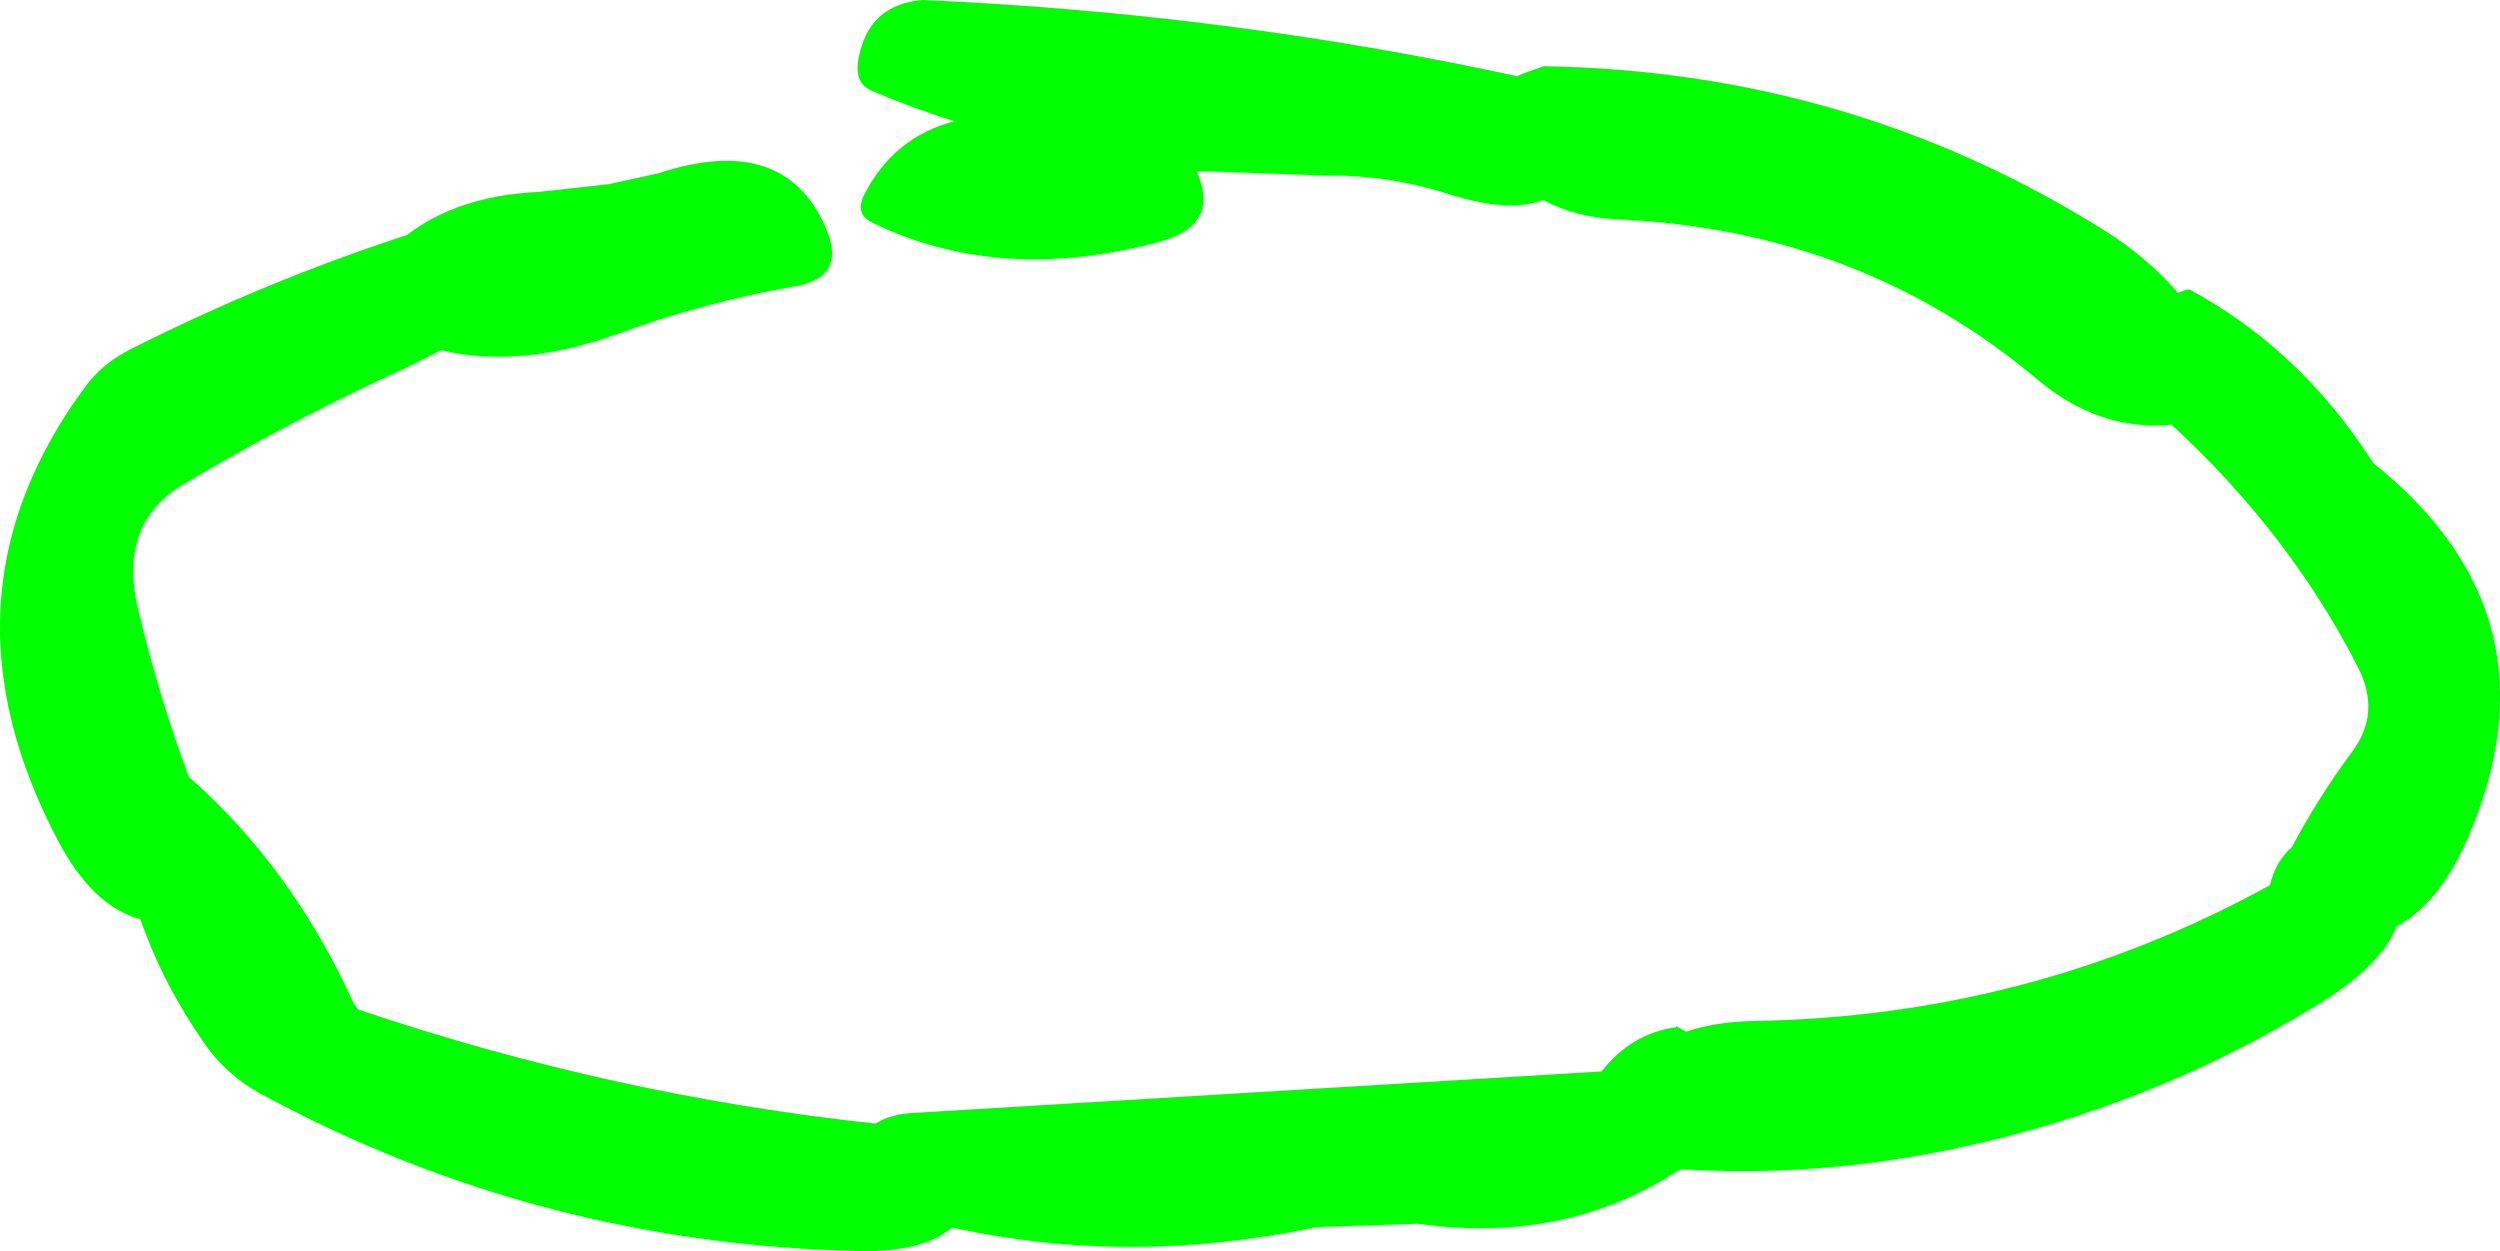 <?xml version="1.0" encoding="UTF-8" standalone="no"?>
<svg xmlns:xlink="http://www.w3.org/1999/xlink" height="151.15px" width="302.05px" xmlns="http://www.w3.org/2000/svg">
  <g transform="matrix(1.0, 0.0, 0.0, 1.0, 26.5, -123.0)">
    <path d="M157.45 131.9 L160.0 131.0 Q197.15 131.6 227.85 150.9 233.0 154.15 236.65 158.4 237.35 158.05 238.0 157.95 251.15 165.05 259.75 178.2 L260.25 178.95 Q283.35 197.45 271.6 224.35 268.15 232.2 263.0 234.95 261.3 239.65 253.25 244.55 233.0 256.9 209.5 261.8 192.7 265.3 176.55 264.25 L174.15 265.7 Q161.2 273.15 144.8 270.85 L132.6 271.25 Q109.85 276.0 88.55 271.3 84.9 274.3 77.5 274.15 38.55 273.35 5.0 255.15 0.85 252.9 -1.85 249.0 -6.85 241.8 -9.55 234.05 -15.3 232.5 -19.45 224.65 -35.05 195.15 -16.15 169.65 -14.15 166.95 -10.75 165.2 5.6 156.95 22.65 151.4 28.85 146.65 38.45 146.2 L47.05 145.25 53.0 143.95 Q68.3 138.9 73.3 150.6 75.85 156.5 69.45 157.6 58.6 159.5 48.35 163.25 36.45 167.6 26.75 165.3 L23.15 167.15 Q8.95 173.6 -4.25 181.45 -12.35 186.2 -9.8 196.7 -7.35 207.0 -3.7 216.85 8.65 227.65 16.2 244.15 L16.75 244.95 Q47.45 255.35 79.3 258.75 81.15 257.55 84.05 257.45 L167.0 252.45 Q170.6 247.85 176.0 247.1 L176.0 246.95 177.2 247.65 Q180.7 246.45 185.5 246.35 218.9 245.8 247.75 229.95 248.45 227.05 250.4 225.35 253.55 219.4 257.7 213.8 261.2 209.1 258.4 203.65 250.15 187.45 235.85 174.3 227.15 175.15 219.6 168.8 198.1 150.75 168.95 149.5 163.75 149.25 159.95 147.15 155.75 148.75 148.55 146.45 141.25 144.1 133.5 144.2 L118.05 143.65 Q121.05 150.25 113.4 152.25 94.2 157.35 78.9 149.9 76.7 148.85 77.95 146.45 81.5 139.55 88.8 137.65 83.75 136.05 78.9 134.0 76.7 133.1 77.2 130.25 78.35 123.5 85.0 123.0 121.7 124.6 156.8 132.2 L157.45 131.9" fill="#00ff00" fill-rule="evenodd" stroke="none"/>
  </g>
</svg>
